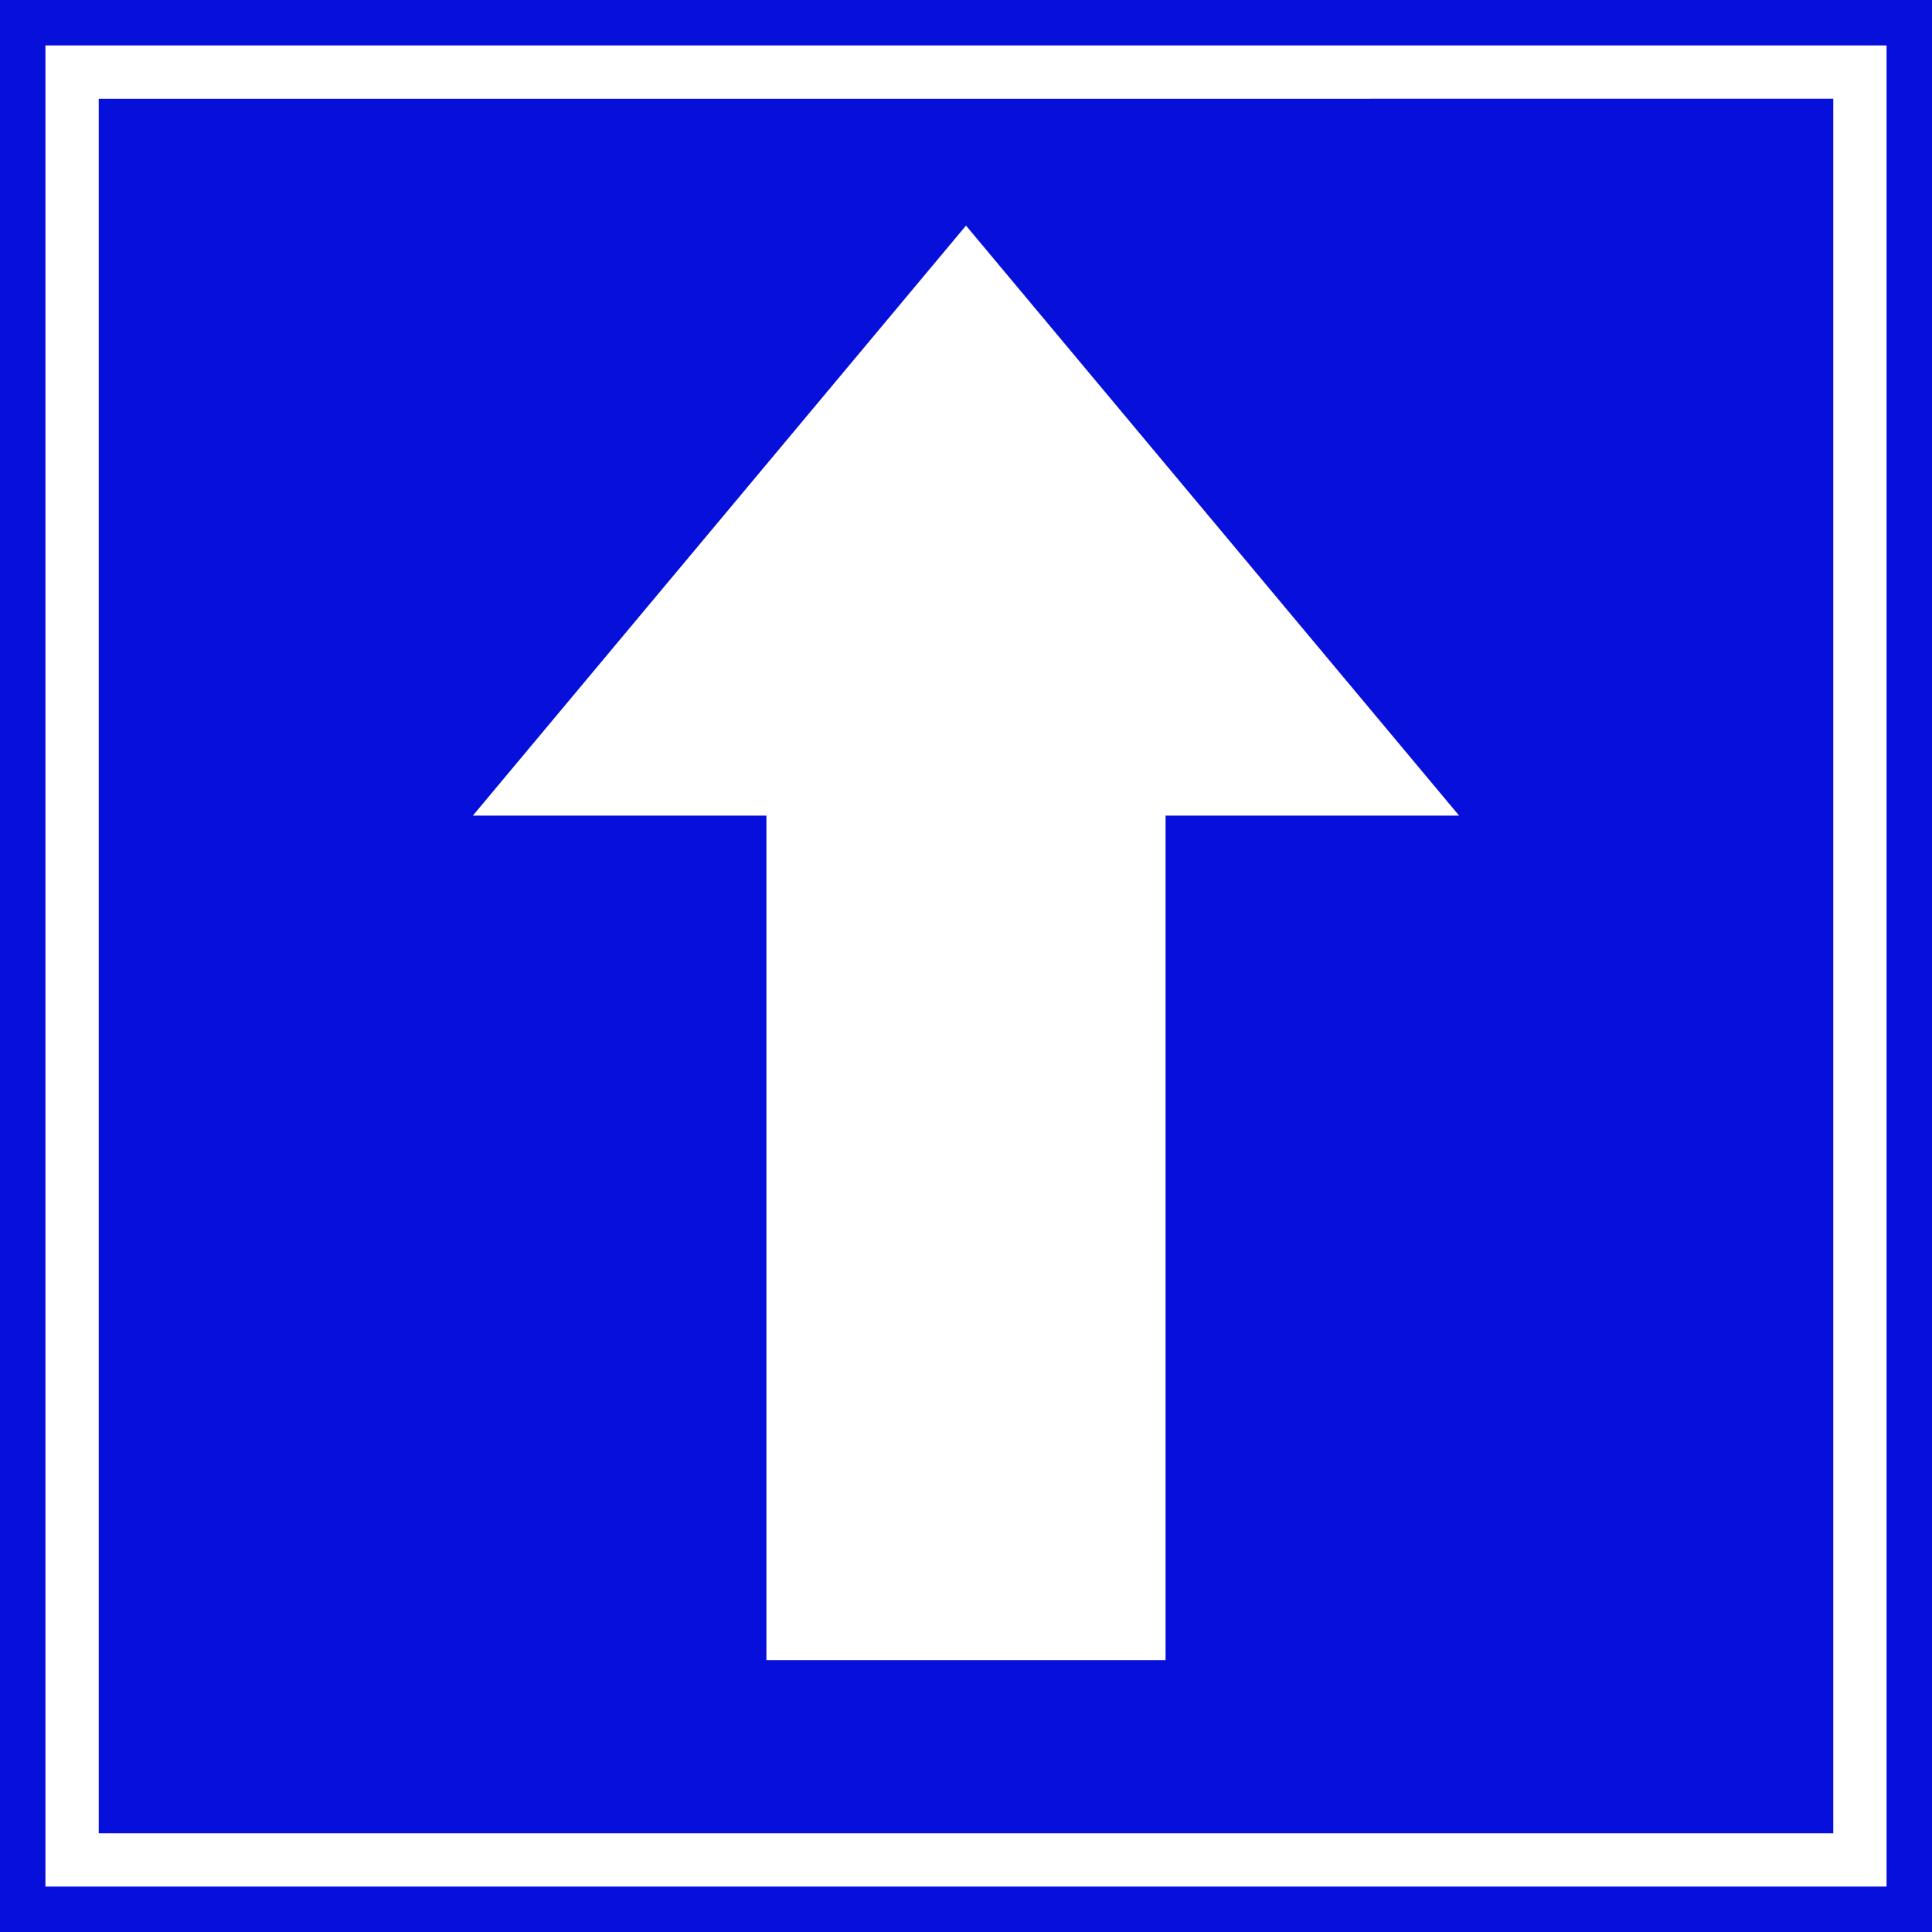 <?xml version="1.0" encoding="UTF-8" standalone="no"?>
<svg
   xmlns:dc="http://purl.org/dc/elements/1.1/"
   xmlns:cc="http://creativecommons.org/ns#"
   xmlns:rdf="http://www.w3.org/1999/02/22-rdf-syntax-ns#"
   xmlns:svg="http://www.w3.org/2000/svg"
   xmlns="http://www.w3.org/2000/svg"
   xmlns:sodipodi="http://sodipodi.sourceforge.net/DTD/sodipodi-0.dtd"
   xmlns:inkscape="http://www.inkscape.org/namespaces/inkscape"
   inkscape:version="1.0 (4035a4fb49, 2020-05-01)"
   sodipodi:docname="618.svg"
   viewBox="0 0 300 300.001"
   height="300.001"
   width="300"
   id="svg91634"
   version="1.1">
  <defs
     id="defs91638" />
  <sodipodi:namedview
     inkscape:current-layer="g91642"
     inkscape:window-maximized="1"
     inkscape:window-y="-9"
     inkscape:window-x="-9"
     inkscape:cy="82.755607"
     inkscape:cx="25.951076"
     inkscape:zoom="1.3833333"
     showgrid="false"
     id="namedview91636"
     inkscape:window-height="1001"
     inkscape:window-width="1920"
     inkscape:pageshadow="2"
     inkscape:pageopacity="0"
     guidetolerance="10"
     gridtolerance="10"
     objecttolerance="10"
     borderopacity="1"
     bordercolor="#666666"
     pagecolor="#ffffff" />
  <g
     transform="translate(-31.084,-49.518)"
     id="g91642"
     inkscape:label="Image"
     inkscape:groupmode="layer">
    <path
       sodipodi:nodetypes="ccccc"
       inkscape:connector-curvature="0"
       d="M 31.084,49.518 V 349.519 H 331.084 V 49.518 Z"
       style="opacity:1;fill:#070fdb;fill-opacity:1;stroke:none;stroke-width:17.98;stroke-miterlimit:4;stroke-dasharray:none;stroke-opacity:1"
       id="path3323" />
    <path
       d="M 38.138,56.572 V 342.461 H 324.027 V 56.572 Z m 8.278,8.278 H 315.754 V 334.188 H 46.416 Z"
       style="opacity:1;fill:#ffffff;fill-opacity:1;stroke:none;stroke-width:15.871;stroke-miterlimit:4;stroke-dasharray:none;stroke-opacity:1"
       id="path3325" />
    <path
       d="m 181.084,84.548 -76.573,91.616 h 45.582 v 131.139 h 61.978 V 176.164 h 45.582 z"
       style="opacity:1;fill:#ffffff;stroke-width:14.91"
       id="rect91646" />
  </g>
</svg>
